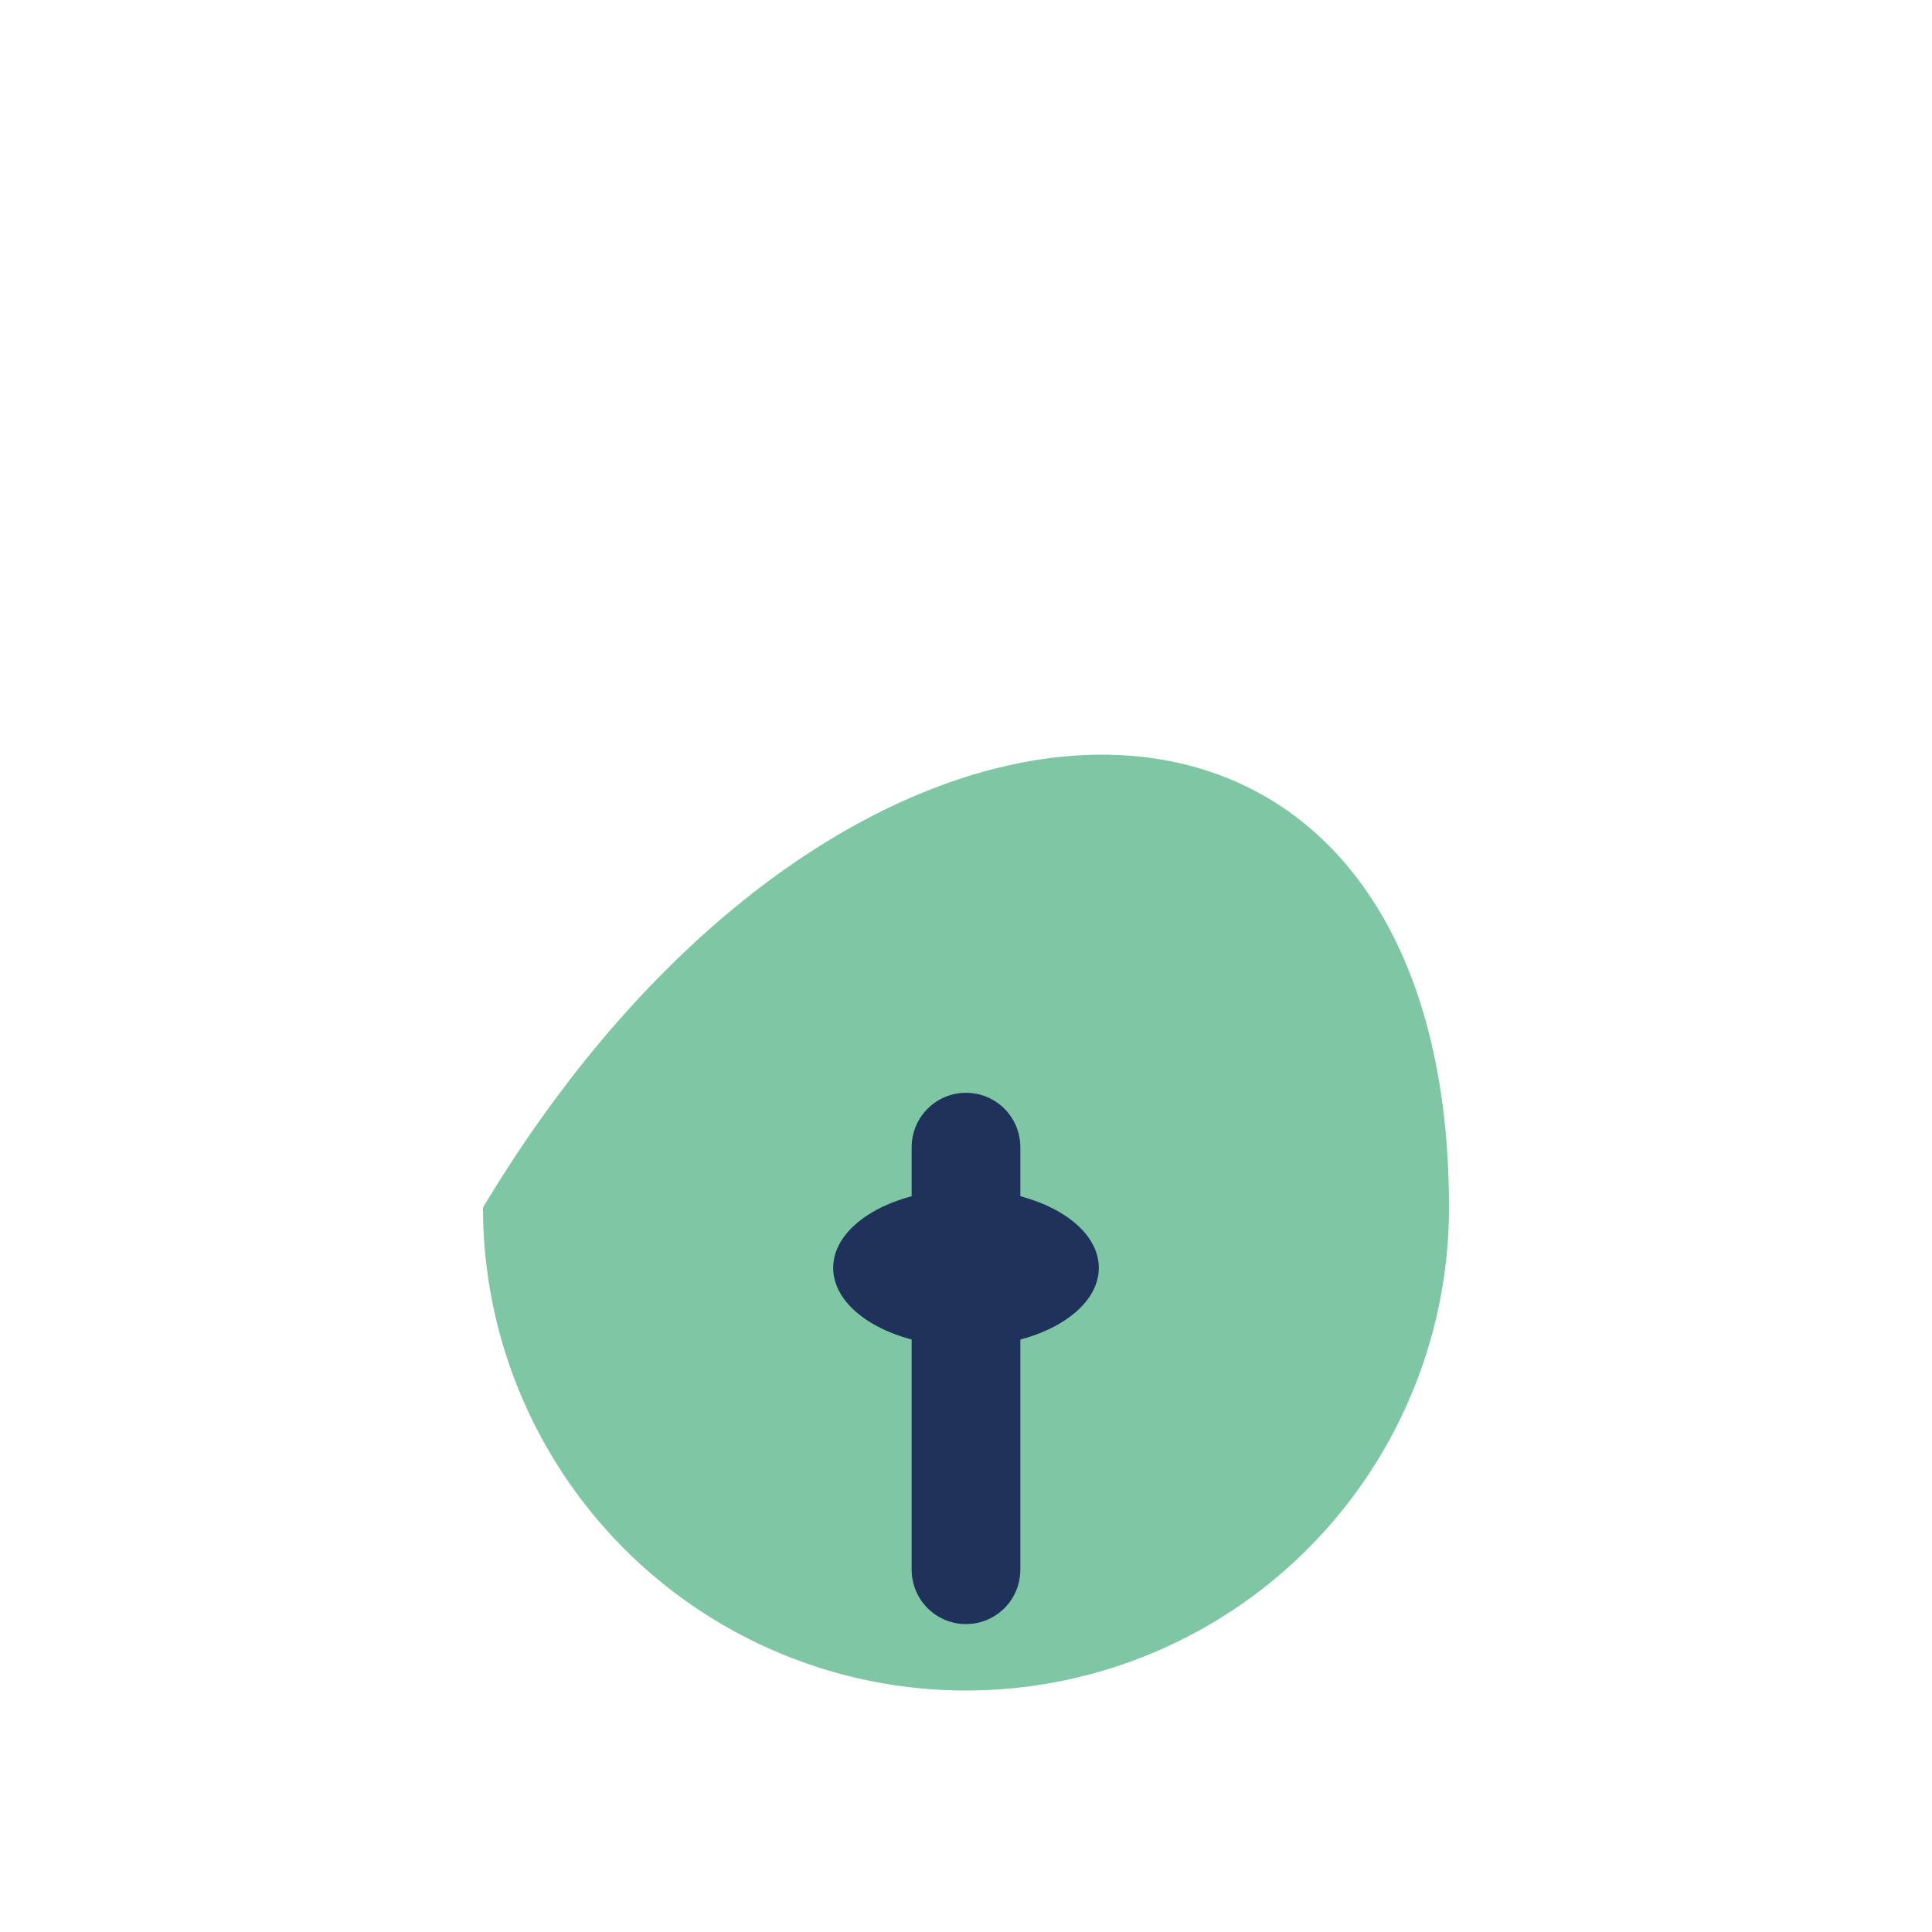 <?xml version="1.0" encoding="UTF-8"?>
<svg xmlns="http://www.w3.org/2000/svg" width="32" height="32" viewBox="0 0 32 32"><path d="M8 20c6-10 16-10 16 0a8 8 0 11-16 0z" fill="#7FC6A4"/><path d="M16 19v7" stroke="#1E325C" stroke-width="1.8" stroke-linecap="round"/><ellipse cx="16" cy="21" rx="2.2" ry="1.3" fill="#1E325C"/></svg>